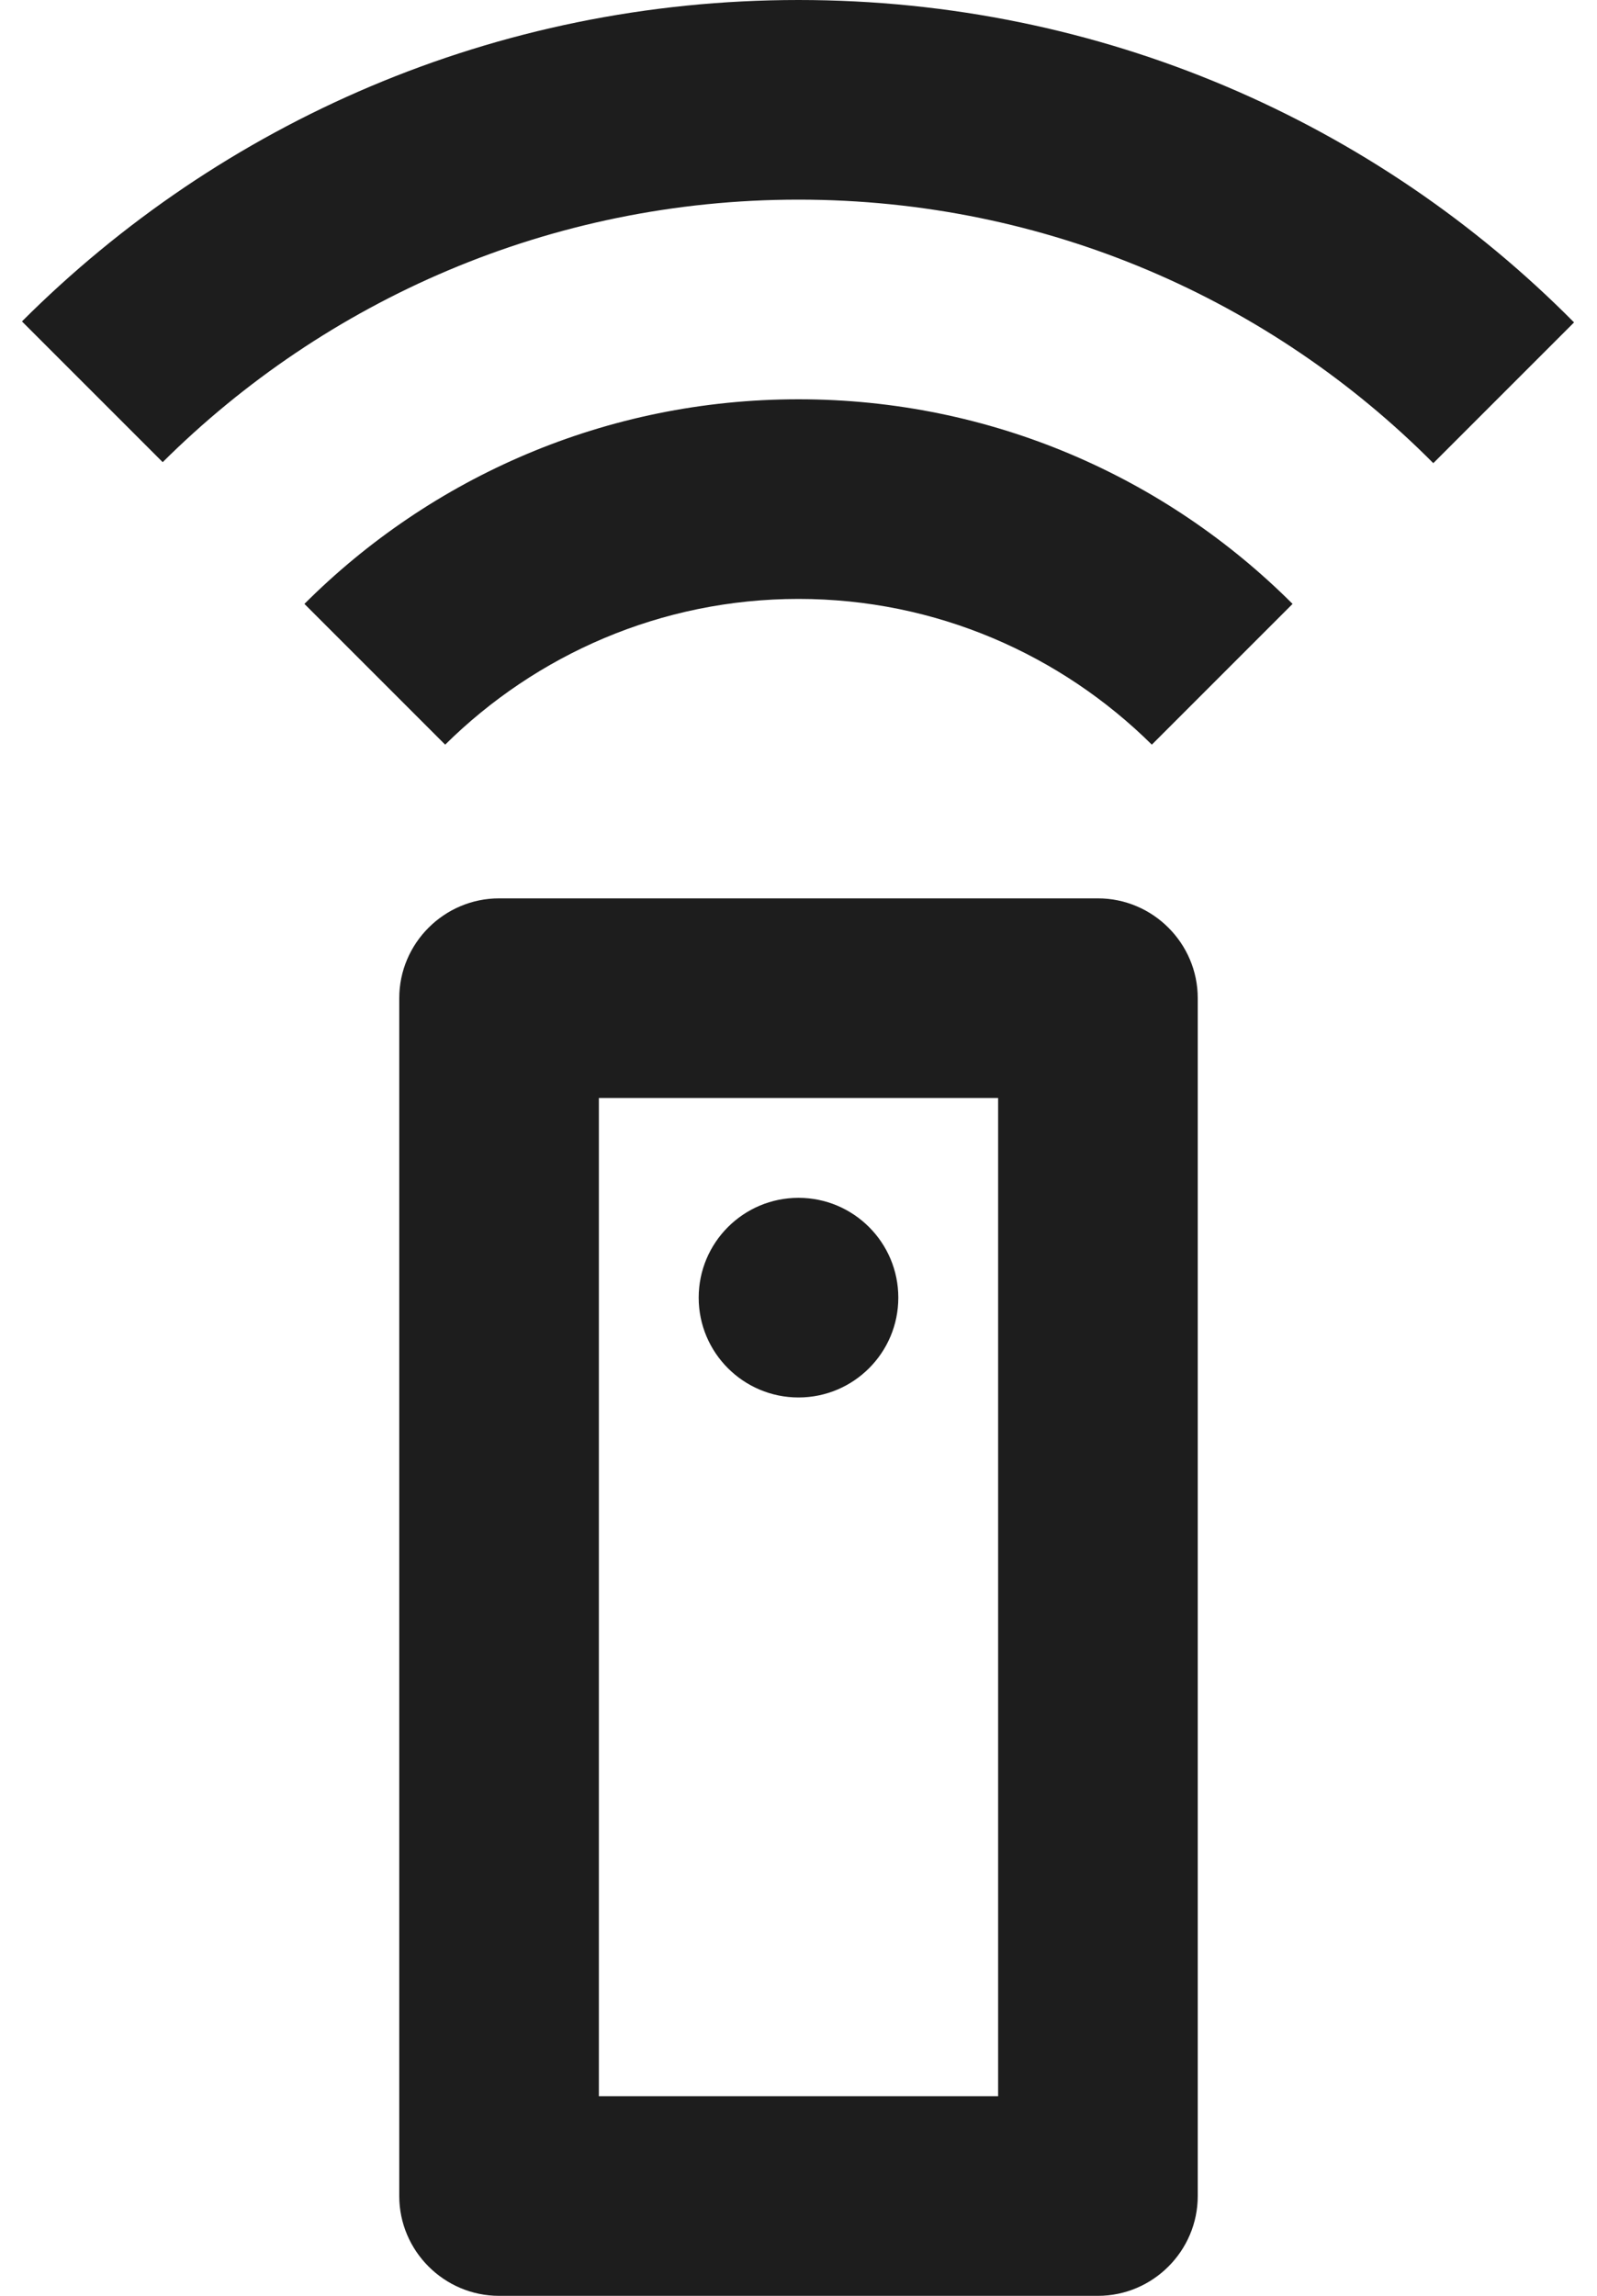 <?xml version="1.0" encoding="UTF-8"?>
<svg width="16px" height="23px" viewBox="0 0 16 23" version="1.1" xmlns="http://www.w3.org/2000/svg" xmlns:xlink="http://www.w3.org/1999/xlink">
    <!-- Generator: Sketch 52.5 (67469) - http://www.bohemiancoding.com/sketch -->
    <title>settings_remote</title>
    <desc>Created with Sketch.</desc>
    <g id="Icons" stroke="none" stroke-width="1" fill="none" fill-rule="evenodd">
        <g id="Outlined" transform="translate(-342, -462)">
            <g id="Action" transform="translate(100, 100)">
                <g id="Outlined-/-Action-/-settings_remote" transform="translate(238, 362)">
                    <g>
                        <polygon id="Path" points="0 0 24 0 24 24 0 24"></polygon>
                        <path d="M15,9 C15.55,9 16,9.45 16,10 L16,22 C16,22.55 15.55,23 15,23 L9,23 C8.45,23 8,22.55 8,22 L8,10 C8,9.45 8.45,9 9,9 L15,9 Z M14,21 L14,11 L10,11 L10,21 L14,21 Z M7.05,6.05 C8.32,4.78 10.07,4 12,4 C13.93,4 15.68,4.78 16.95,6.05 L15.54,7.46 C14.63,6.56 13.38,6 12,6 C10.62,6 9.37,6.56 8.46,7.46 L7.05,6.05 Z M12,2.66453526e-14 C15.04,2.66453526e-14 17.79,1.23 19.77,3.23 L18.36,4.64 C16.74,3.01 14.49,2 12,2 C9.51,2 7.26,3.01 5.63,4.63 L4.22,3.22 C6.21,1.23 8.96,2.66453526e-14 12,2.66453526e-14 Z M12,14 C11.448,14 11,13.552 11,13 C11,12.448 11.448,12 12,12 C12.552,12 13,12.448 13,13 C13,13.552 12.552,14 12,14 Z" id="🔹-Icon-Color" fill="#1D1D1D"></path>
                    </g>
                </g>
            </g>
        </g>
    </g>
</svg>
